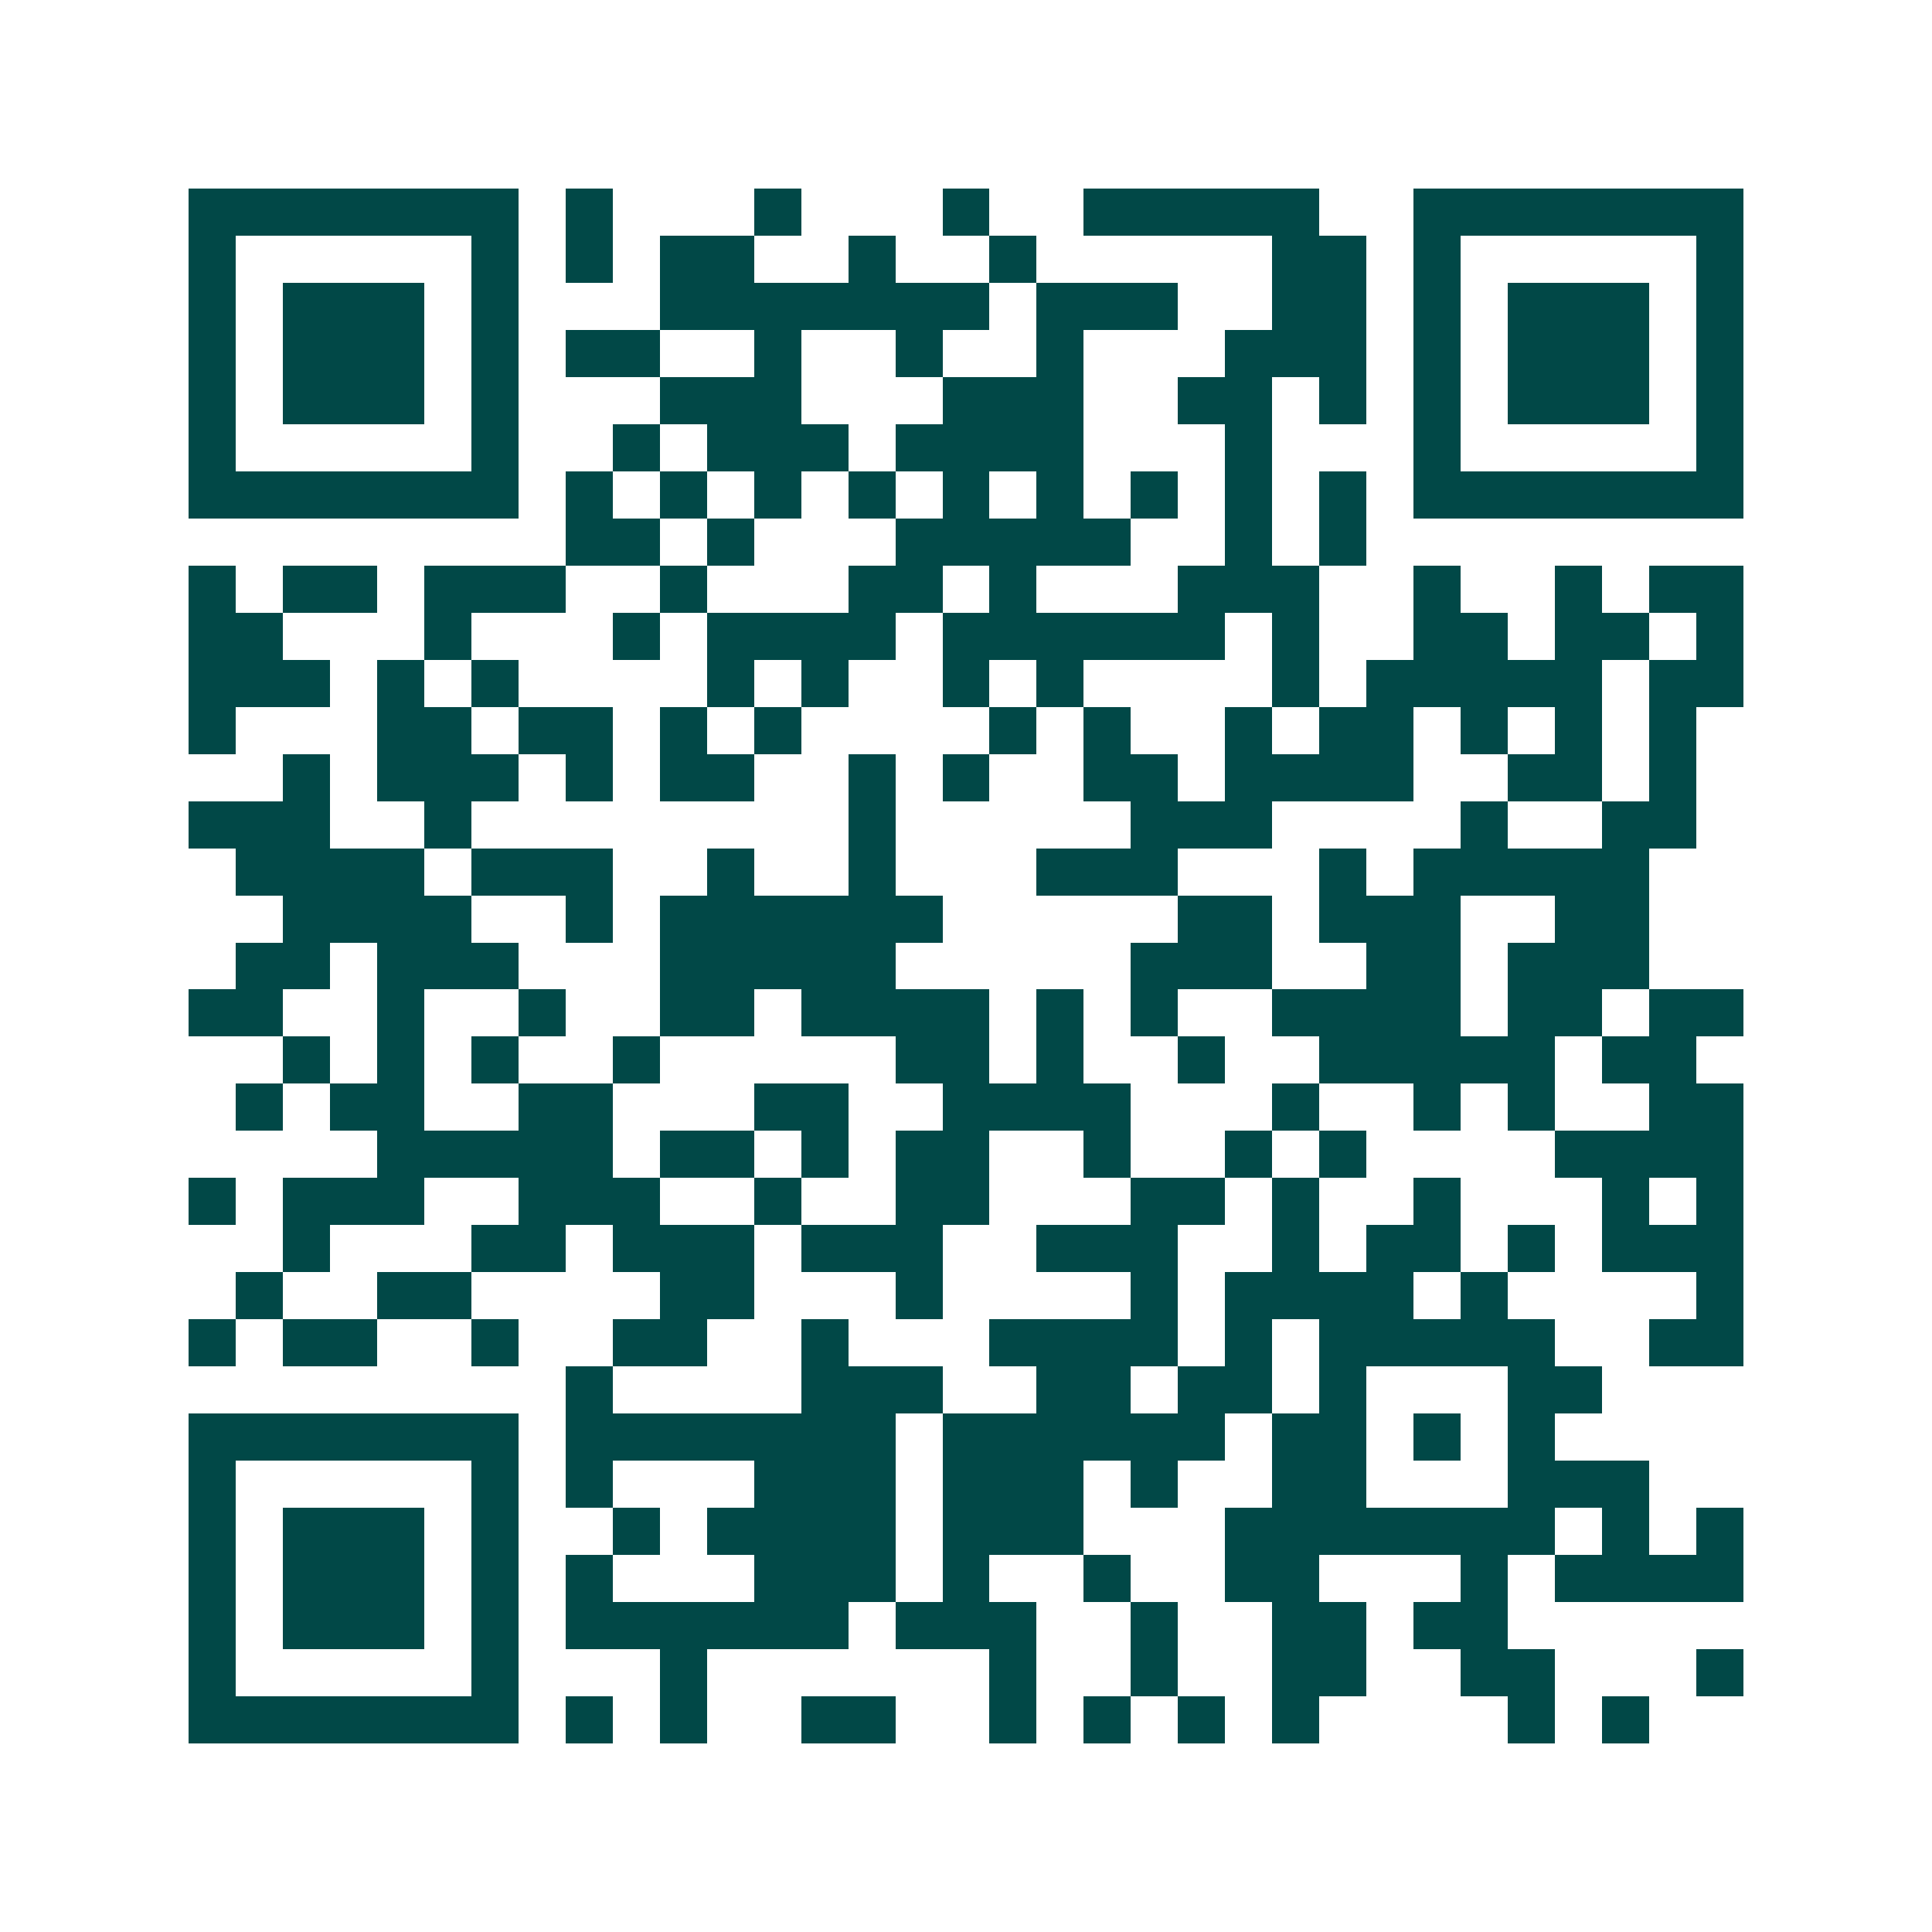 <svg xmlns="http://www.w3.org/2000/svg" width="200" height="200" viewBox="0 0 41 41" shape-rendering="crispEdges"><path fill="#ffffff" d="M0 0h41v41H0z"/><path stroke="#014847" d="M4 4.5h7m1 0h1m3 0h1m3 0h1m2 0h5m2 0h7M4 5.5h1m5 0h1m1 0h1m1 0h2m2 0h1m2 0h1m5 0h2m1 0h1m5 0h1M4 6.5h1m1 0h3m1 0h1m3 0h7m1 0h3m2 0h2m1 0h1m1 0h3m1 0h1M4 7.5h1m1 0h3m1 0h1m1 0h2m2 0h1m2 0h1m2 0h1m3 0h3m1 0h1m1 0h3m1 0h1M4 8.5h1m1 0h3m1 0h1m3 0h3m3 0h3m2 0h2m1 0h1m1 0h1m1 0h3m1 0h1M4 9.5h1m5 0h1m2 0h1m1 0h3m1 0h4m3 0h1m3 0h1m5 0h1M4 10.5h7m1 0h1m1 0h1m1 0h1m1 0h1m1 0h1m1 0h1m1 0h1m1 0h1m1 0h1m1 0h7M12 11.5h2m1 0h1m3 0h5m2 0h1m1 0h1M4 12.5h1m1 0h2m1 0h3m2 0h1m3 0h2m1 0h1m3 0h3m2 0h1m2 0h1m1 0h2M4 13.5h2m3 0h1m3 0h1m1 0h4m1 0h6m1 0h1m2 0h2m1 0h2m1 0h1M4 14.5h3m1 0h1m1 0h1m4 0h1m1 0h1m2 0h1m1 0h1m4 0h1m1 0h5m1 0h2M4 15.5h1m3 0h2m1 0h2m1 0h1m1 0h1m4 0h1m1 0h1m2 0h1m1 0h2m1 0h1m1 0h1m1 0h1M6 16.5h1m1 0h3m1 0h1m1 0h2m2 0h1m1 0h1m2 0h2m1 0h4m2 0h2m1 0h1M4 17.5h3m2 0h1m8 0h1m5 0h3m4 0h1m2 0h2M5 18.5h4m1 0h3m2 0h1m2 0h1m3 0h3m3 0h1m1 0h5M6 19.5h4m2 0h1m1 0h6m5 0h2m1 0h3m2 0h2M5 20.5h2m1 0h3m3 0h5m5 0h3m2 0h2m1 0h3M4 21.5h2m2 0h1m2 0h1m2 0h2m1 0h4m1 0h1m1 0h1m2 0h4m1 0h2m1 0h2M6 22.5h1m1 0h1m1 0h1m2 0h1m5 0h2m1 0h1m2 0h1m2 0h5m1 0h2M5 23.5h1m1 0h2m2 0h2m3 0h2m2 0h4m3 0h1m2 0h1m1 0h1m2 0h2M8 24.5h5m1 0h2m1 0h1m1 0h2m2 0h1m2 0h1m1 0h1m4 0h4M4 25.5h1m1 0h3m2 0h3m2 0h1m2 0h2m3 0h2m1 0h1m2 0h1m3 0h1m1 0h1M6 26.5h1m3 0h2m1 0h3m1 0h3m2 0h3m2 0h1m1 0h2m1 0h1m1 0h3M5 27.5h1m2 0h2m4 0h2m3 0h1m4 0h1m1 0h4m1 0h1m4 0h1M4 28.5h1m1 0h2m2 0h1m2 0h2m2 0h1m3 0h4m1 0h1m1 0h5m2 0h2M12 29.5h1m4 0h3m2 0h2m1 0h2m1 0h1m3 0h2M4 30.5h7m1 0h7m1 0h6m1 0h2m1 0h1m1 0h1M4 31.5h1m5 0h1m1 0h1m3 0h3m1 0h3m1 0h1m2 0h2m3 0h3M4 32.5h1m1 0h3m1 0h1m2 0h1m1 0h4m1 0h3m3 0h7m1 0h1m1 0h1M4 33.5h1m1 0h3m1 0h1m1 0h1m3 0h3m1 0h1m2 0h1m2 0h2m3 0h1m1 0h4M4 34.5h1m1 0h3m1 0h1m1 0h6m1 0h3m2 0h1m2 0h2m1 0h2M4 35.5h1m5 0h1m3 0h1m6 0h1m2 0h1m2 0h2m2 0h2m3 0h1M4 36.5h7m1 0h1m1 0h1m2 0h2m2 0h1m1 0h1m1 0h1m1 0h1m4 0h1m1 0h1"/></svg>
